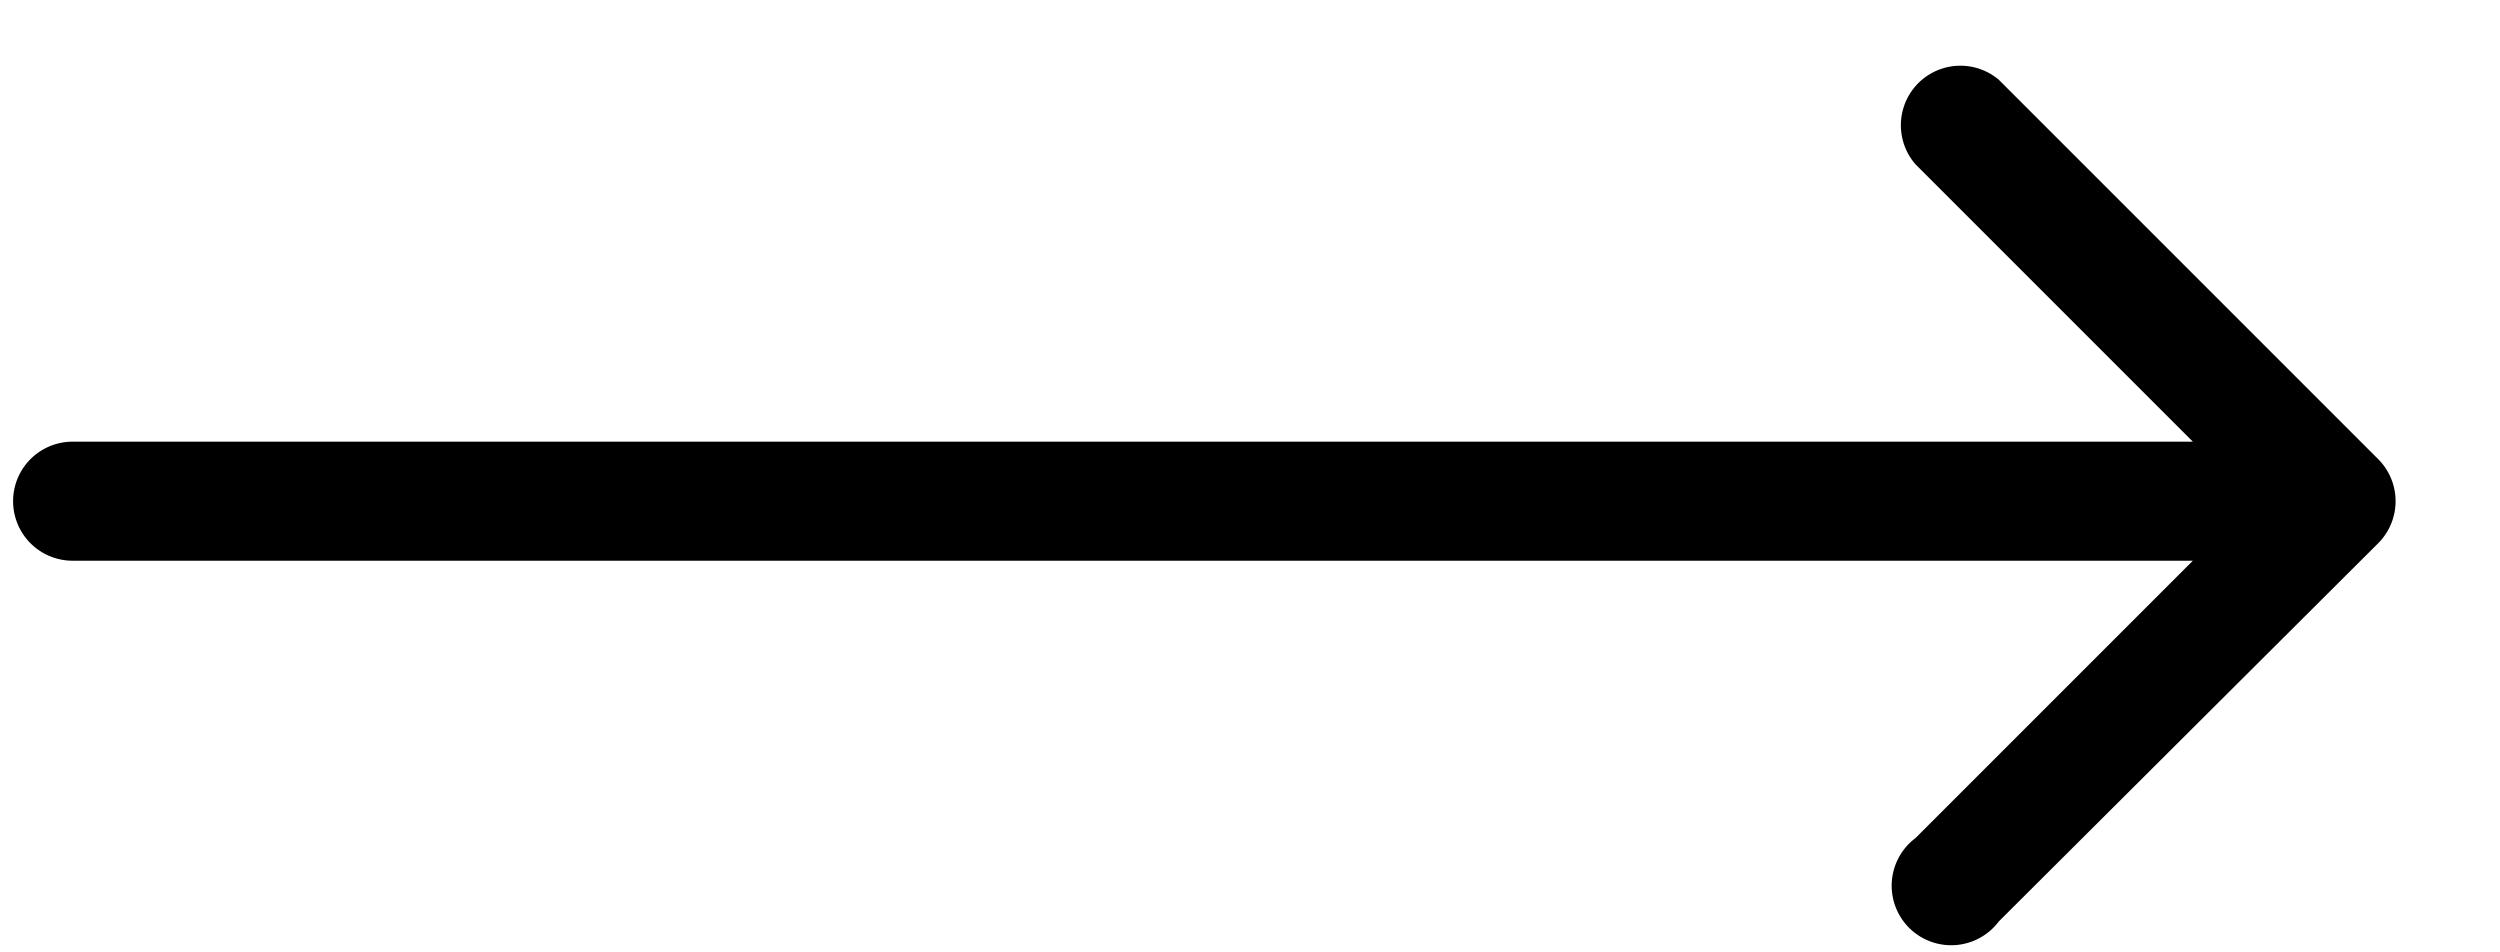 <svg xmlns="http://www.w3.org/2000/svg" fill="none" viewBox="0 0 21 8">
  <path fill="#000" d="M.61 3.71a.5.5 0 1 0 0 1v-1Zm19.37.85a.5.5 0 0 0 0-.7L16.79.67a.5.5 0 0 0-.7.71l2.83 2.83-2.83 2.83a.5.5 0 1 0 .7.7l3.19-3.18ZM.6 4.71h19.01v-1h-19v1Z"/>
</svg>
